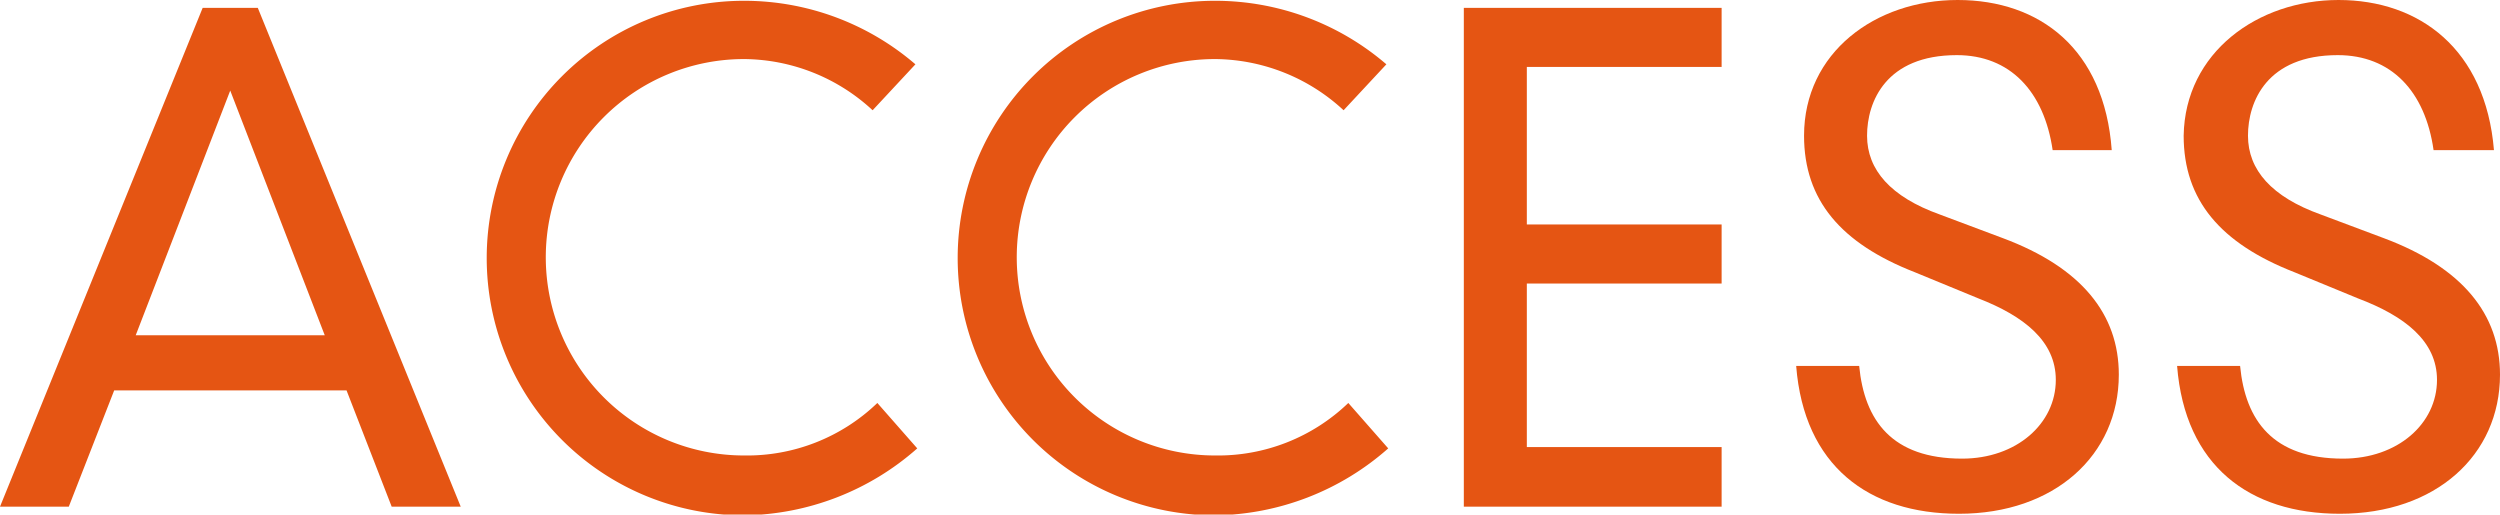 <svg xmlns="http://www.w3.org/2000/svg" viewBox="0 0 95.23 19.6">
  <defs>
    <style>
      .cls-1 {
        fill: #e55513;
      }
    </style>
  </defs>
  <g id="レイヤー_2" data-name="レイヤー 2">
    <g id="レイヤー_1-2" data-name="レイヤー 1">
      <g>
        <path class="cls-1" d="M13.2,14.87H4.35L2.62,19.3H0L7.72.3h2.1l7.73,19H14.92ZM8.77,3.45l-3.6,9.32h7.2Z"/>
        <path class="cls-1" d="M33.24,4.2a7.27,7.27,0,0,0-4.9-1.95,7.55,7.55,0,0,0,0,15.1,7.16,7.16,0,0,0,5.08-2l1.52,1.73a10.14,10.14,0,0,1-6.6,2.55,9.8,9.8,0,1,1,0-19.6,10,10,0,0,1,6.53,2.42Z"/>
        <path class="cls-1" d="M51.18,4.2a7.27,7.27,0,0,0-4.9-1.95,7.55,7.55,0,0,0,0,15.1,7.16,7.16,0,0,0,5.08-2l1.52,1.73a10.14,10.14,0,0,1-6.6,2.55,9.8,9.8,0,1,1,0-19.6,10,10,0,0,1,6.53,2.42Z"/>
        <path class="cls-1" d="M55.76.3h9.82V2.55H58.16v6h7.42v2.25H58.16v6.23h7.42V19.3H55.76Z"/>
        <path class="cls-1" d="M78.19,5.72c-.33-2.25-1.63-3.62-3.65-3.62-2.7,0-3.42,1.77-3.42,3.07s.9,2.33,2.77,3l2.4.9c3,1.12,4.42,2.9,4.42,5.2,0,3.07-2.45,5.3-6.09,5.3-3.45,0-5.9-1.83-6.2-5.63h2.4c.2,2.08,1.25,3.53,3.92,3.53,2.07,0,3.57-1.33,3.57-3,0-1.48-1.22-2.43-2.94-3.1l-2.43-1c-2.82-1.1-4.22-2.75-4.22-5.2C68.72,2,71.44,0,74.57,0s5.59,1.87,5.87,5.72Z"/>
        <path class="cls-1" d="M92.7,5.72c-.32-2.25-1.62-3.62-3.65-3.62-2.7,0-3.42,1.77-3.42,3.07s.9,2.33,2.77,3l2.4.9c3,1.12,4.43,2.9,4.43,5.2,0,3.07-2.45,5.3-6.1,5.3-3.45,0-5.9-1.83-6.2-5.63h2.4c.2,2.08,1.25,3.53,3.92,3.53,2.08,0,3.58-1.33,3.58-3,0-1.48-1.23-2.43-3-3.1l-2.43-1c-2.82-1.1-4.22-2.75-4.22-5.2C83.23,2,86,0,89.08,0S94.68,1.87,95,5.72Z"/>
      </g>
    </g>
  </g>
</svg>
